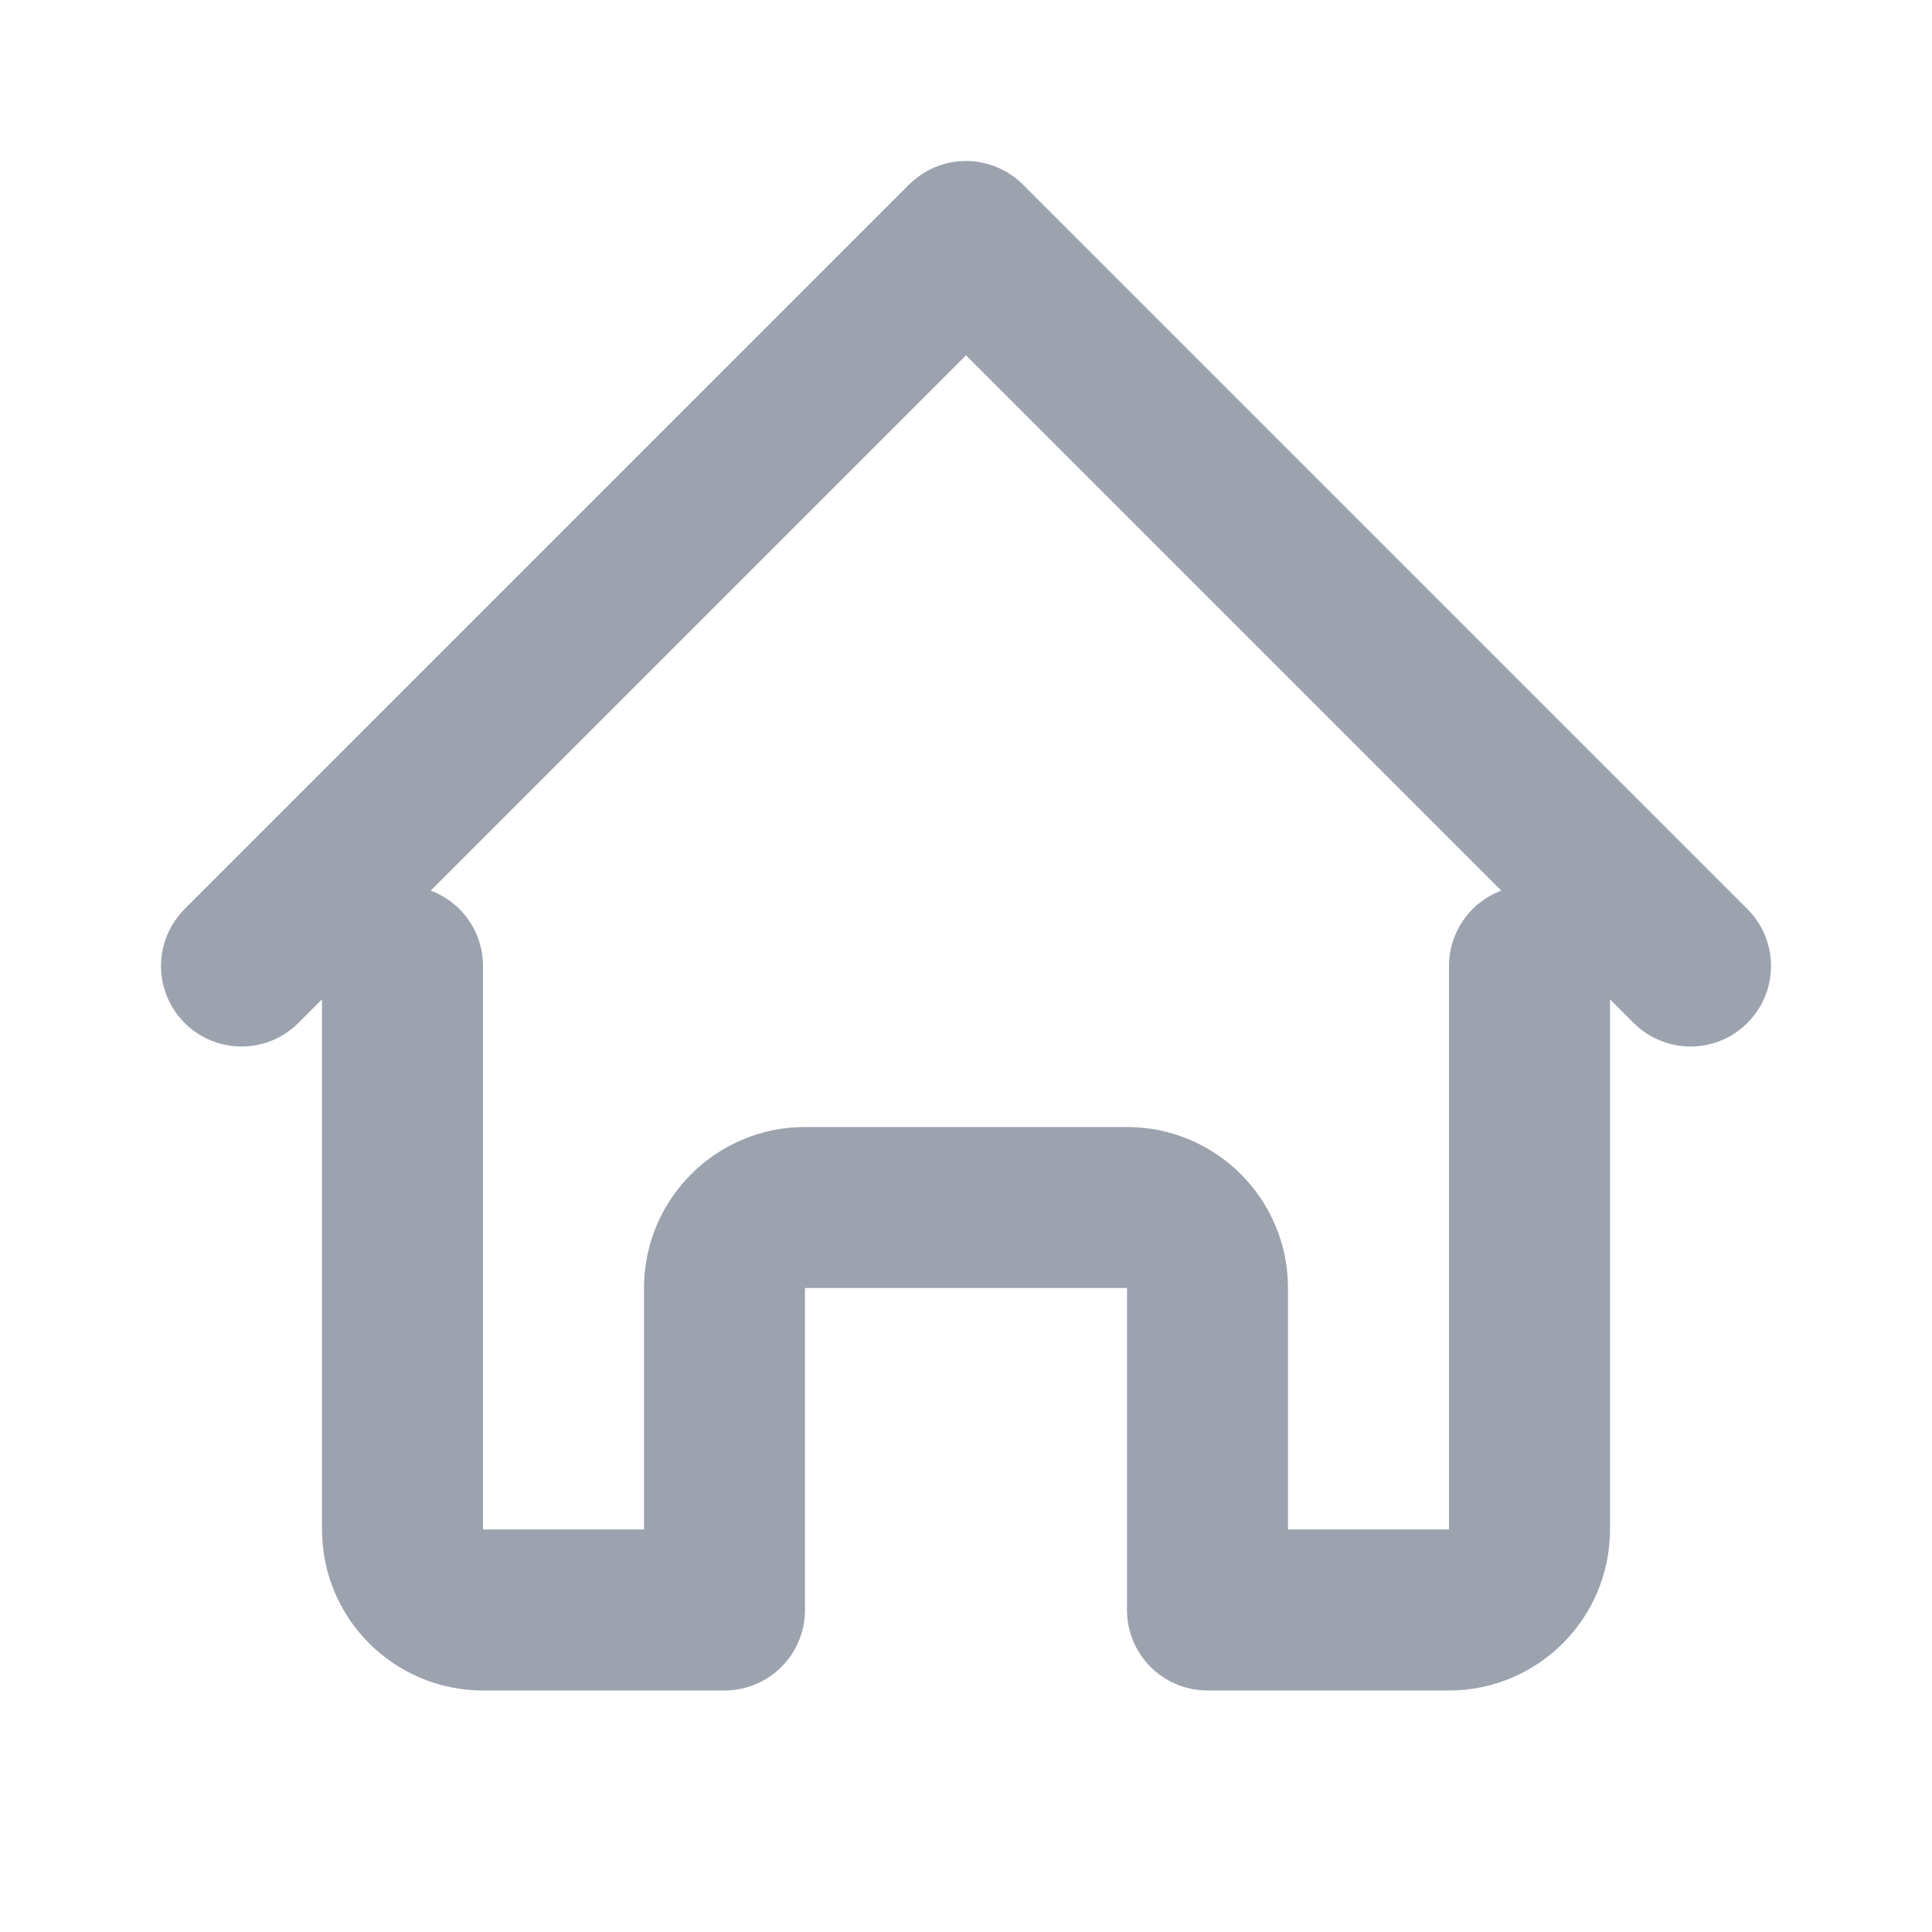<svg width="32" height="32" viewBox="0 0 24 24" fill="none" xmlns="http://www.w3.org/2000/svg">
  <path d="M3 12L5 10L12 3L19 10L21 12" stroke="#9CA3AF" stroke-width="2" stroke-linecap="round" stroke-linejoin="round"/>
  <path d="M5 12V19C5 19.552 5.448 20 6 20H9V16C9 15.448 9.448 15 10 15H14C14.552 15 15 15.448 15 16V20H18C18.552 20 19 19.552 19 19V12" stroke="#9CA3AF" stroke-width="2" stroke-linecap="round" stroke-linejoin="round"/>
</svg>